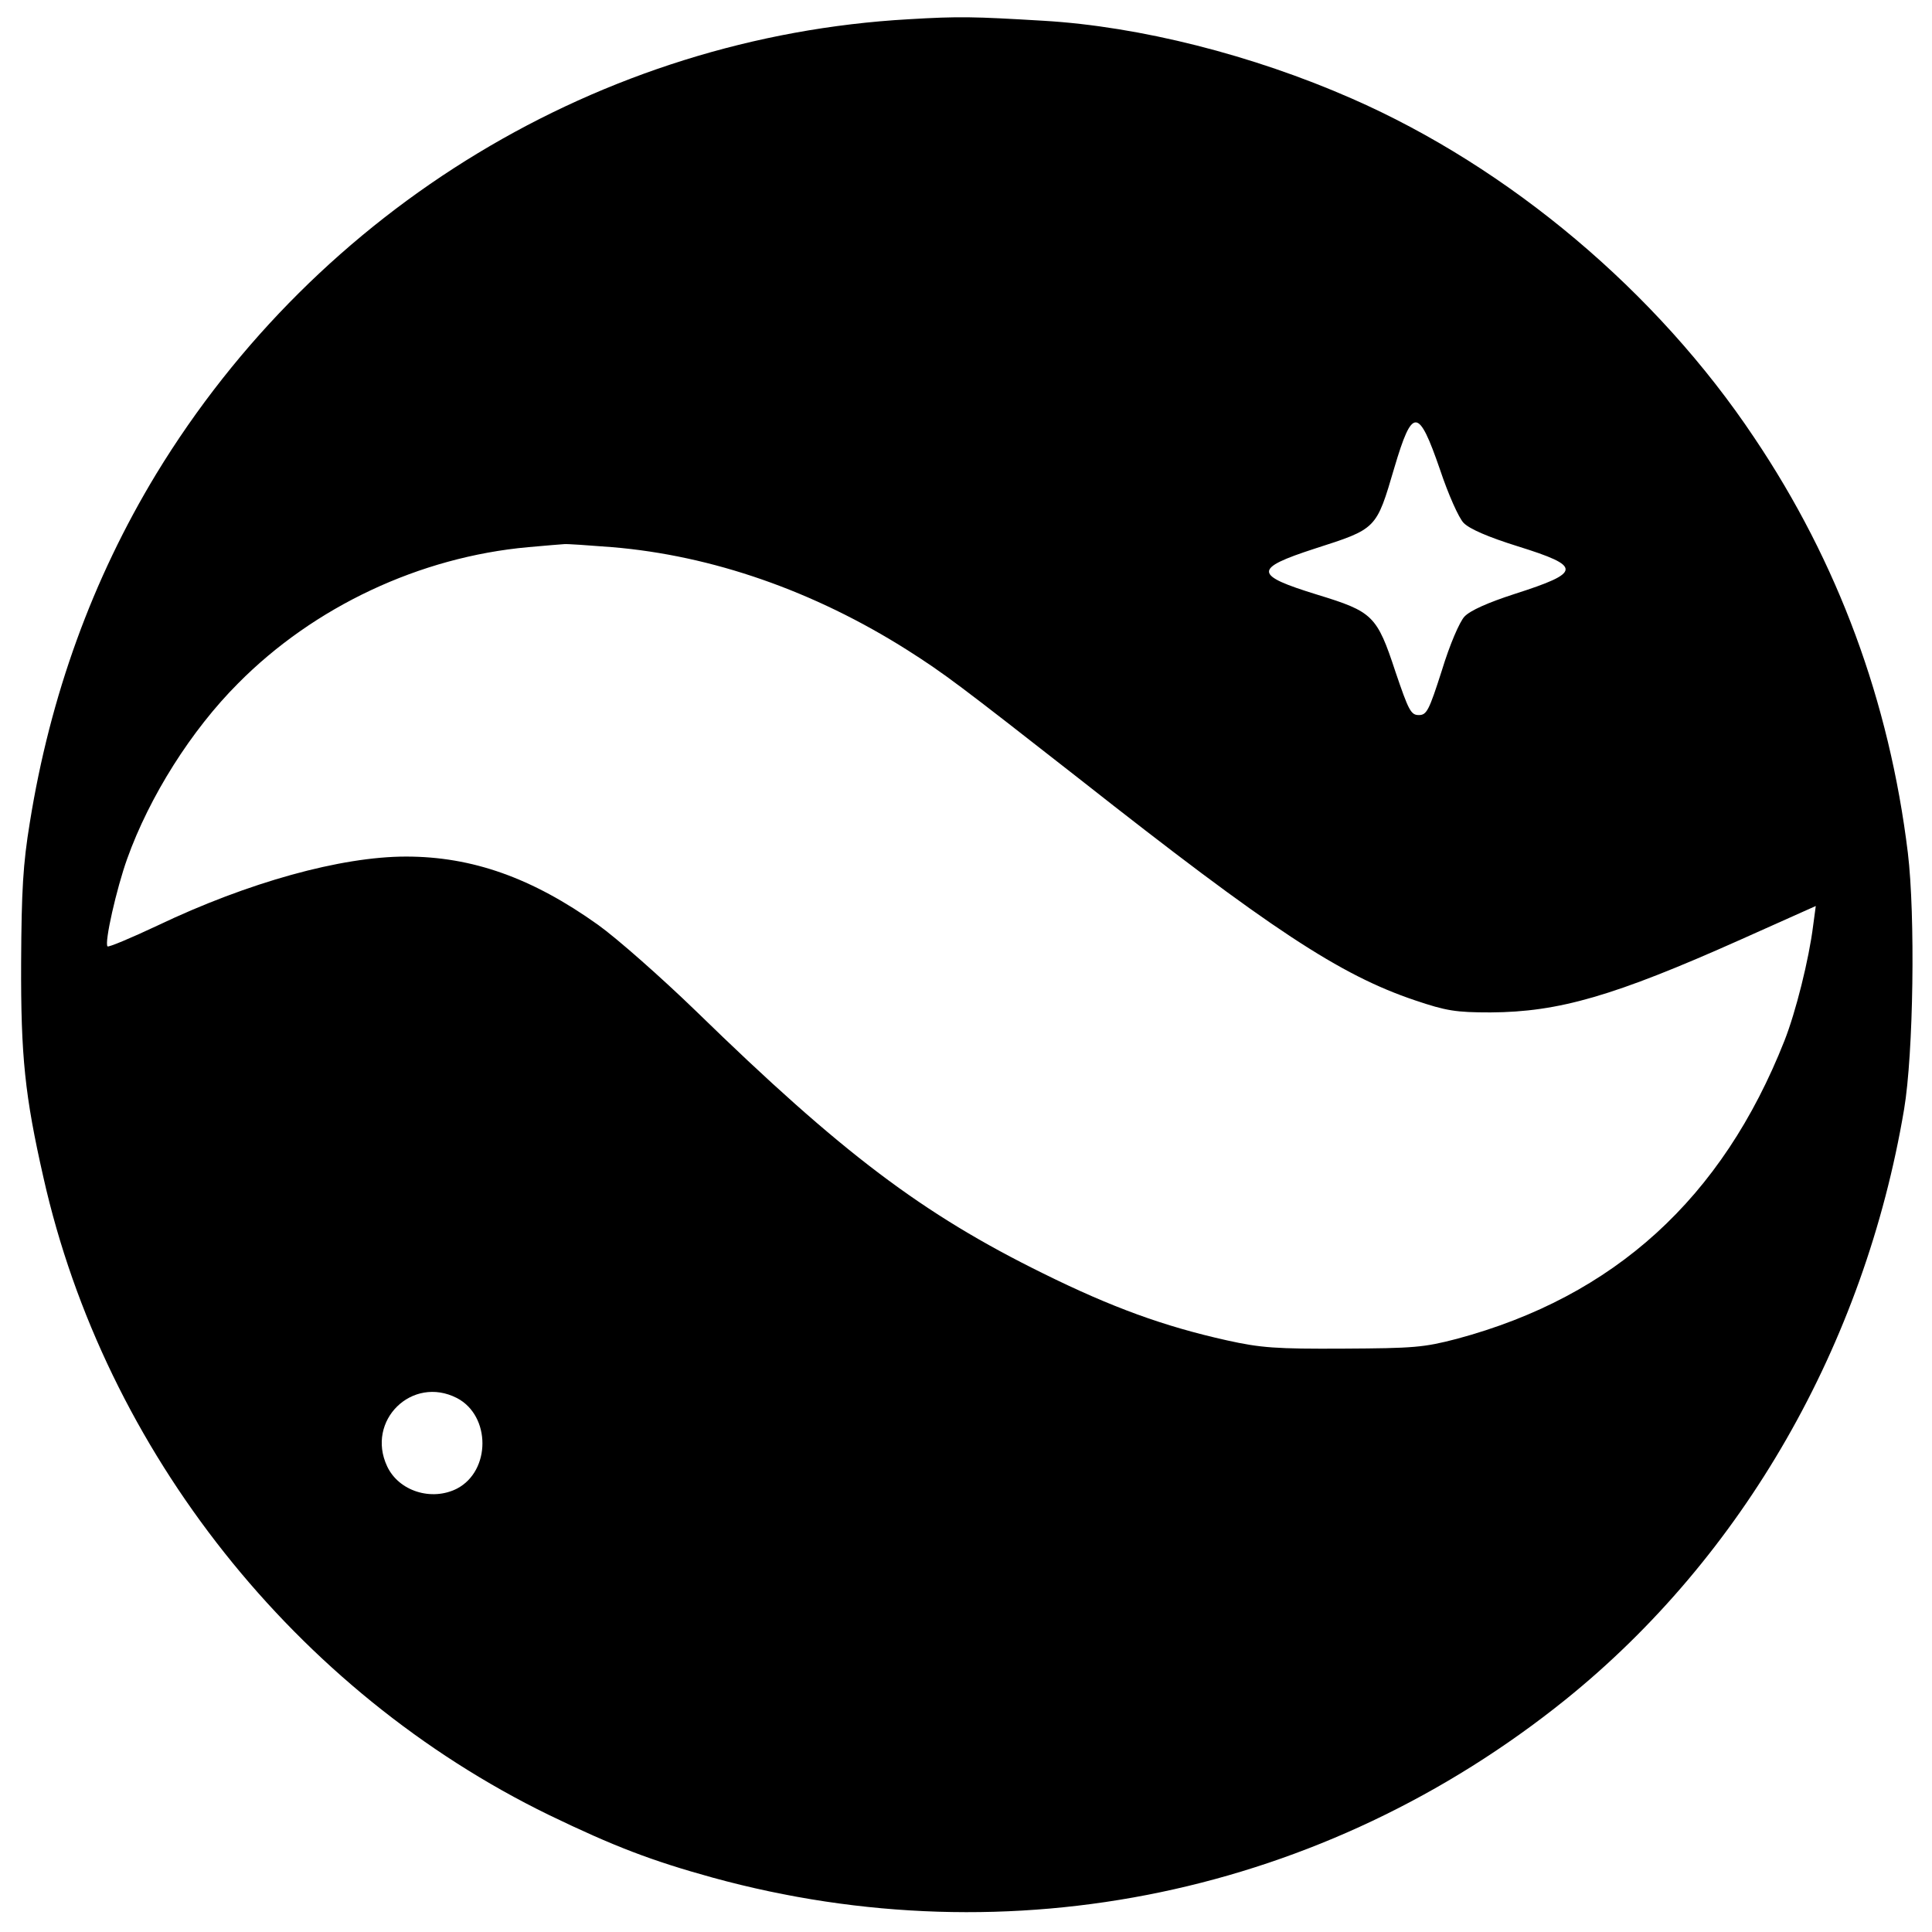 <?xml version="1.0" standalone="no"?>
<!DOCTYPE svg PUBLIC "-//W3C//DTD SVG 20010904//EN"
 "http://www.w3.org/TR/2001/REC-SVG-20010904/DTD/svg10.dtd">
<svg version="1.0" xmlns="http://www.w3.org/2000/svg"
 width="512pt" height="512pt" viewBox="0 0 512 512"
 preserveAspectRatio="xMidYMid meet">
<g transform="translate(0,512) scale(0.1,-0.1)"
fill="#000000" stroke="none">
<path d="M2408 5069 c-816 -46 -1564 -499 -1994 -1205 -169 -279 -281 -587
-335 -924 -18 -110 -22 -179 -23 -370 -1 -250 10 -354 59 -570 163 -726 669
-1363 1340 -1690 172 -83 271 -121 434 -166 791 -217 1620 -43 2260 472 470
379 792 941 897 1564 25 148 30 514 10 680 -49 401 -185 770 -407 1100 -258
387 -649 716 -1067 899 -262 115 -561 191 -817 206 -185 11 -223 12 -357 4z
m1408 -1193 c22 -66 50 -129 63 -142 16 -16 64 -37 144 -62 170 -53 169 -69
-9 -126 -71 -23 -118 -44 -133 -60 -13 -14 -39 -74 -60 -143 -34 -106 -40
-118 -61 -118 -21 0 -27 12 -62 115 -49 149 -60 159 -207 204 -169 52 -170 69
-7 122 165 53 163 51 211 214 48 162 64 161 121 -4z m-2194 -206 c265 -22 535
-116 783 -273 99 -63 137 -92 454 -340 509 -401 692 -521 891 -588 83 -28 108
-32 200 -32 181 1 327 43 663 193 l199 89 -7 -52 c-11 -89 -46 -229 -76 -305
-165 -418 -451 -678 -868 -790 -88 -23 -114 -25 -301 -26 -178 -1 -219 2 -309
22 -166 37 -304 87 -486 177 -321 158 -534 319 -920 695 -94 91 -211 194 -260
229 -175 125 -334 181 -509 181 -172 0 -418 -68 -659 -183 -70 -33 -130 -58
-132 -55 -9 9 24 154 52 232 59 165 170 341 294 465 201 203 481 335 769 361
47 4 90 8 95 8 6 1 63 -3 127 -8z m-411 -2255 c90 -47 90 -193 0 -240 -67 -34
-154 -7 -185 59 -57 121 66 242 185 181z"/>
</g>
</svg>
